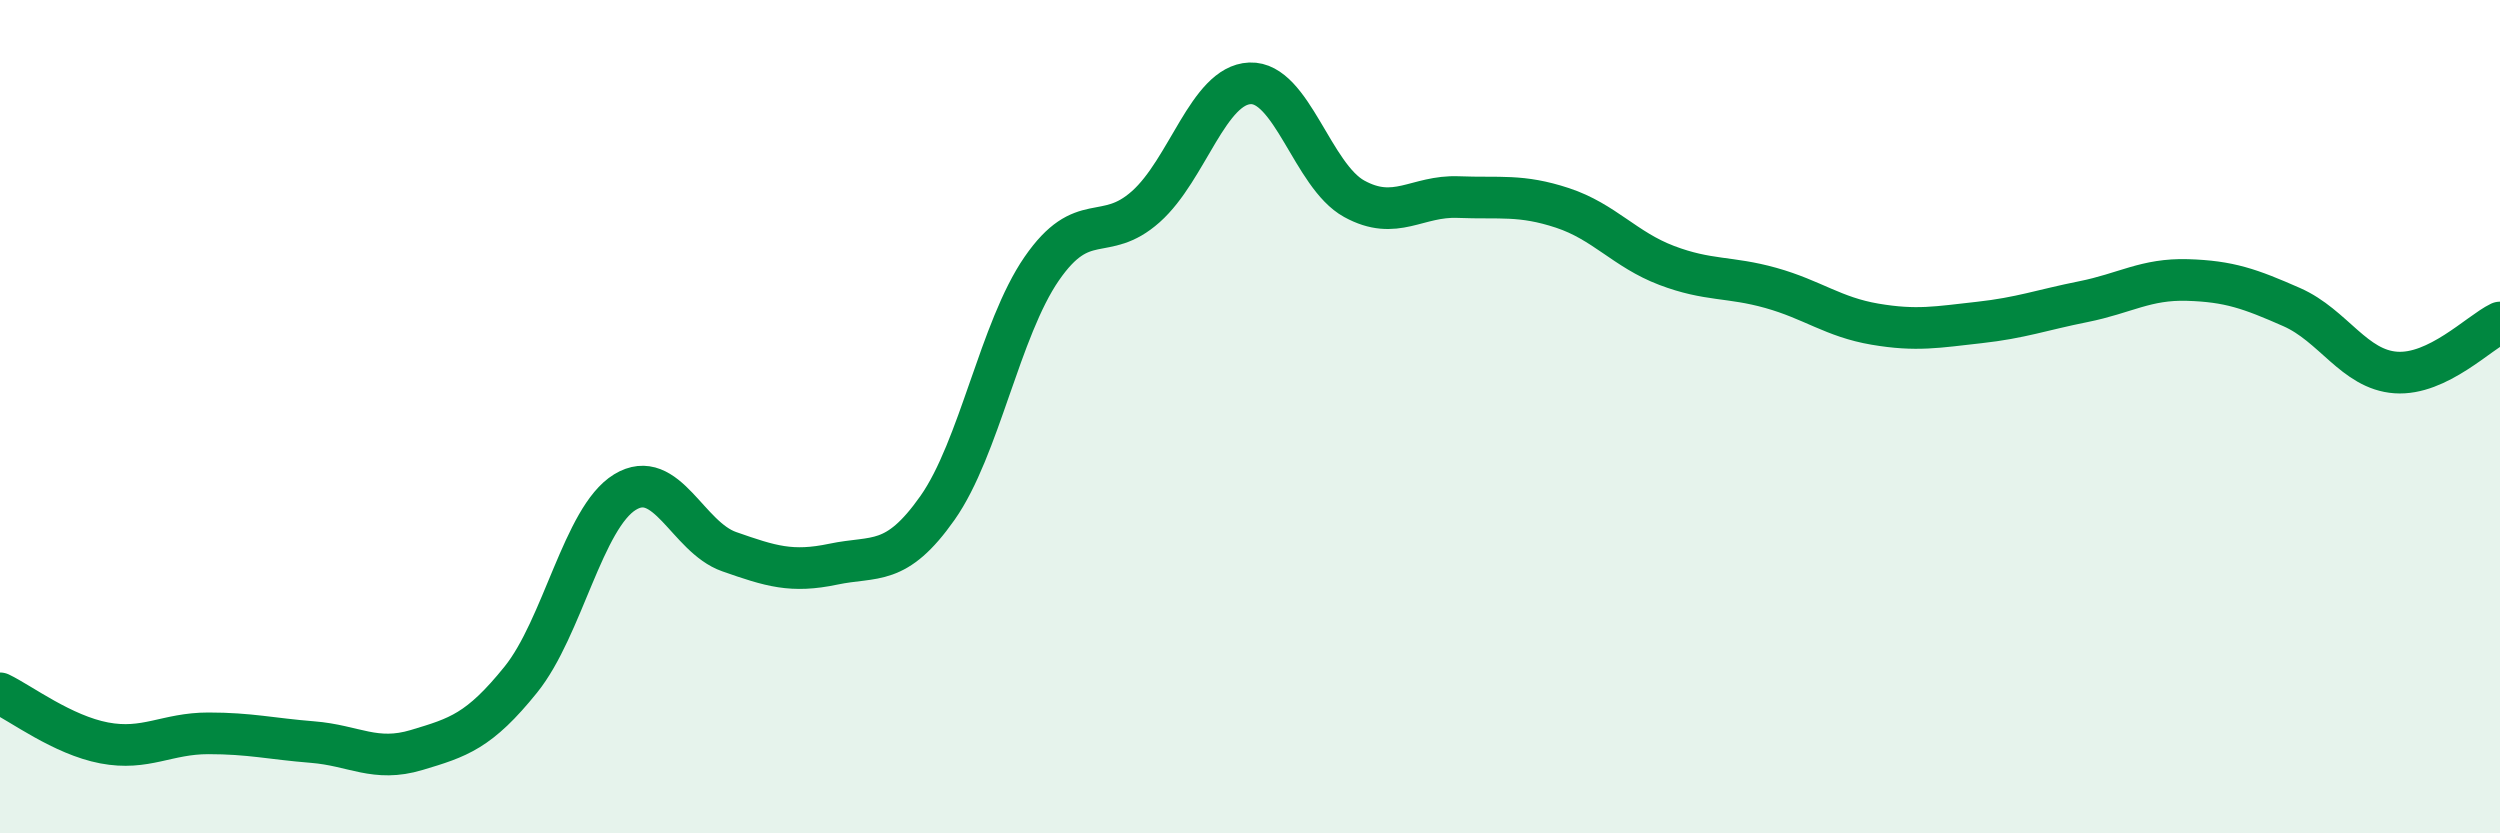
    <svg width="60" height="20" viewBox="0 0 60 20" xmlns="http://www.w3.org/2000/svg">
      <path
        d="M 0,16.64 C 0.5,16.88 1.5,17.64 2.5,17.83 C 3.5,18.02 4,17.6 5,17.6 C 6,17.6 6.5,17.73 7.5,17.81 C 8.5,17.89 9,18.3 10,18 C 11,17.7 11.5,17.55 12.5,16.31 C 13.5,15.07 14,12.42 15,11.81 C 16,11.2 16.5,12.89 17.5,13.24 C 18.5,13.59 19,13.75 20,13.54 C 21,13.33 21.5,13.61 22.5,12.19 C 23.5,10.77 24,7.9 25,6.45 C 26,5 26.5,5.85 27.5,4.96 C 28.5,4.07 29,2.04 30,2 C 31,1.96 31.5,4.22 32.5,4.77 C 33.5,5.32 34,4.69 35,4.73 C 36,4.77 36.5,4.66 37.5,4.99 C 38.5,5.32 39,5.99 40,6.37 C 41,6.75 41.5,6.63 42.5,6.91 C 43.5,7.19 44,7.61 45,7.78 C 46,7.95 46.5,7.85 47.5,7.74 C 48.5,7.63 49,7.44 50,7.24 C 51,7.04 51.5,6.69 52.5,6.72 C 53.5,6.75 54,6.93 55,7.37 C 56,7.81 56.5,8.87 57.5,8.94 C 58.5,9.01 59.5,7.98 60,7.74L60 20L0 20Z"
        fill="#008740"
        opacity="0.1"
        stroke-linecap="round"
        stroke-linejoin="round"
      />
      <path
        d="M 0,16.64 C 0.5,16.88 1.5,17.64 2.5,17.83 C 3.5,18.02 4,17.6 5,17.6 C 6,17.6 6.5,17.73 7.5,17.81 C 8.5,17.89 9,18.3 10,18 C 11,17.7 11.5,17.55 12.5,16.31 C 13.5,15.07 14,12.42 15,11.81 C 16,11.2 16.5,12.89 17.5,13.24 C 18.5,13.59 19,13.75 20,13.54 C 21,13.33 21.5,13.61 22.5,12.19 C 23.5,10.77 24,7.9 25,6.45 C 26,5 26.5,5.85 27.5,4.96 C 28.5,4.07 29,2.04 30,2 C 31,1.96 31.5,4.22 32.5,4.77 C 33.5,5.32 34,4.69 35,4.73 C 36,4.77 36.5,4.66 37.5,4.99 C 38.5,5.32 39,5.99 40,6.37 C 41,6.75 41.5,6.63 42.5,6.91 C 43.5,7.19 44,7.61 45,7.78 C 46,7.95 46.5,7.85 47.5,7.74 C 48.5,7.63 49,7.44 50,7.24 C 51,7.04 51.5,6.69 52.5,6.72 C 53.5,6.75 54,6.93 55,7.37 C 56,7.81 56.5,8.87 57.5,8.94 C 58.5,9.01 59.5,7.98 60,7.74"
        stroke="#008740"
        stroke-width="1"
        fill="none"
        stroke-linecap="round"
        stroke-linejoin="round"
      />
    </svg>
  
